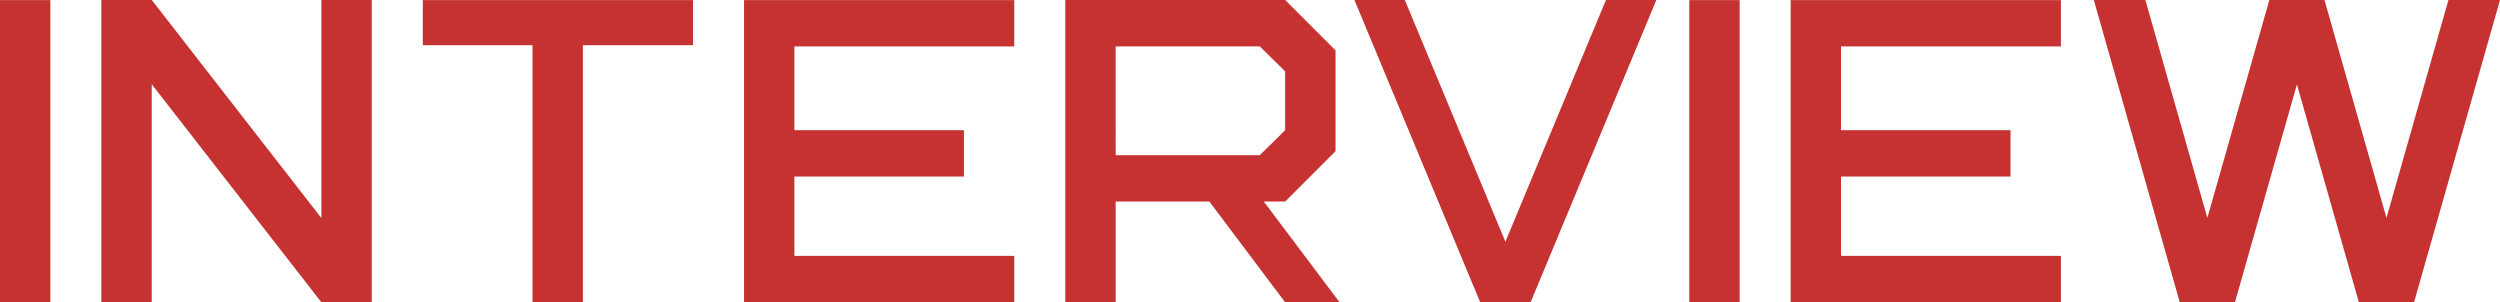 <?xml version="1.0" encoding="utf-8"?>
<!-- Generator: Adobe Illustrator 16.0.0, SVG Export Plug-In . SVG Version: 6.00 Build 0)  -->
<!DOCTYPE svg PUBLIC "-//W3C//DTD SVG 1.1//EN" "http://www.w3.org/Graphics/SVG/1.1/DTD/svg11.dtd">
<svg version="1.1" id="Layer_1" xmlns="http://www.w3.org/2000/svg" xmlns:xlink="http://www.w3.org/1999/xlink" x="0px" y="0px"
	 width="165.4px" height="20px" viewBox="0 0 165.4 20" enable-background="new 0 0 165.4 20" xml:space="preserve">
<g>
	<g>
		<path fill="#C63232" d="M85.026,0l3.334,3.334V10l-3.334,3.334h-1.413L88.627,20h-3.601l-5.013-6.666h-6.2V20h-3.334V0H85.026z
			 M73.813,10.268h9.533l1.68-1.654V4.721l-1.68-1.653h-9.533V10.268z"/>
		<path fill="#C63232" d="M3.331,0.007v19.987H0V0.007H3.331z"/>
		<path fill="#C63232" d="M115.094,0.007v19.987h-3.331V0.007H115.094z"/>
		<path fill="#C63232" d="M45.851,0.007v2.984h-7.287v17.003h-3.332V2.991h-7.26V0.007H45.851z"/>
		<path fill="#C63232" d="M67.104,0.007v3.064H52.557v5.543h11.217v3.065H52.557v5.25h14.548v3.064H49.226V0.007H67.104z"/>
		<path fill="#C63232" d="M136.349,0.007v3.064h-14.548v5.543h11.216v3.065h-11.216v5.25h14.548v3.064h-17.88V0.007H136.349z"/>
		<path fill="#C63232" d="M10.04,0l11.223,14.426V0h3.333v20h-3.333L10.04,5.574V20H6.706V0H10.04z"/>
		<polygon fill="#C63232" points="161.988,0.001 157.889,14.418 153.788,0.001 150.14,0.001 146.039,14.418 141.939,0.001 
			138.527,0.001 144.215,20 147.864,20 151.964,5.584 156.064,20 159.713,20 165.4,0.001 		"/>
		<polygon fill="#C63232" points="106.25,0 99.597,15.994 92.943,0 89.609,0 97.93,20 101.264,20 109.584,0 		"/>
	</g>
</g>
</svg>
